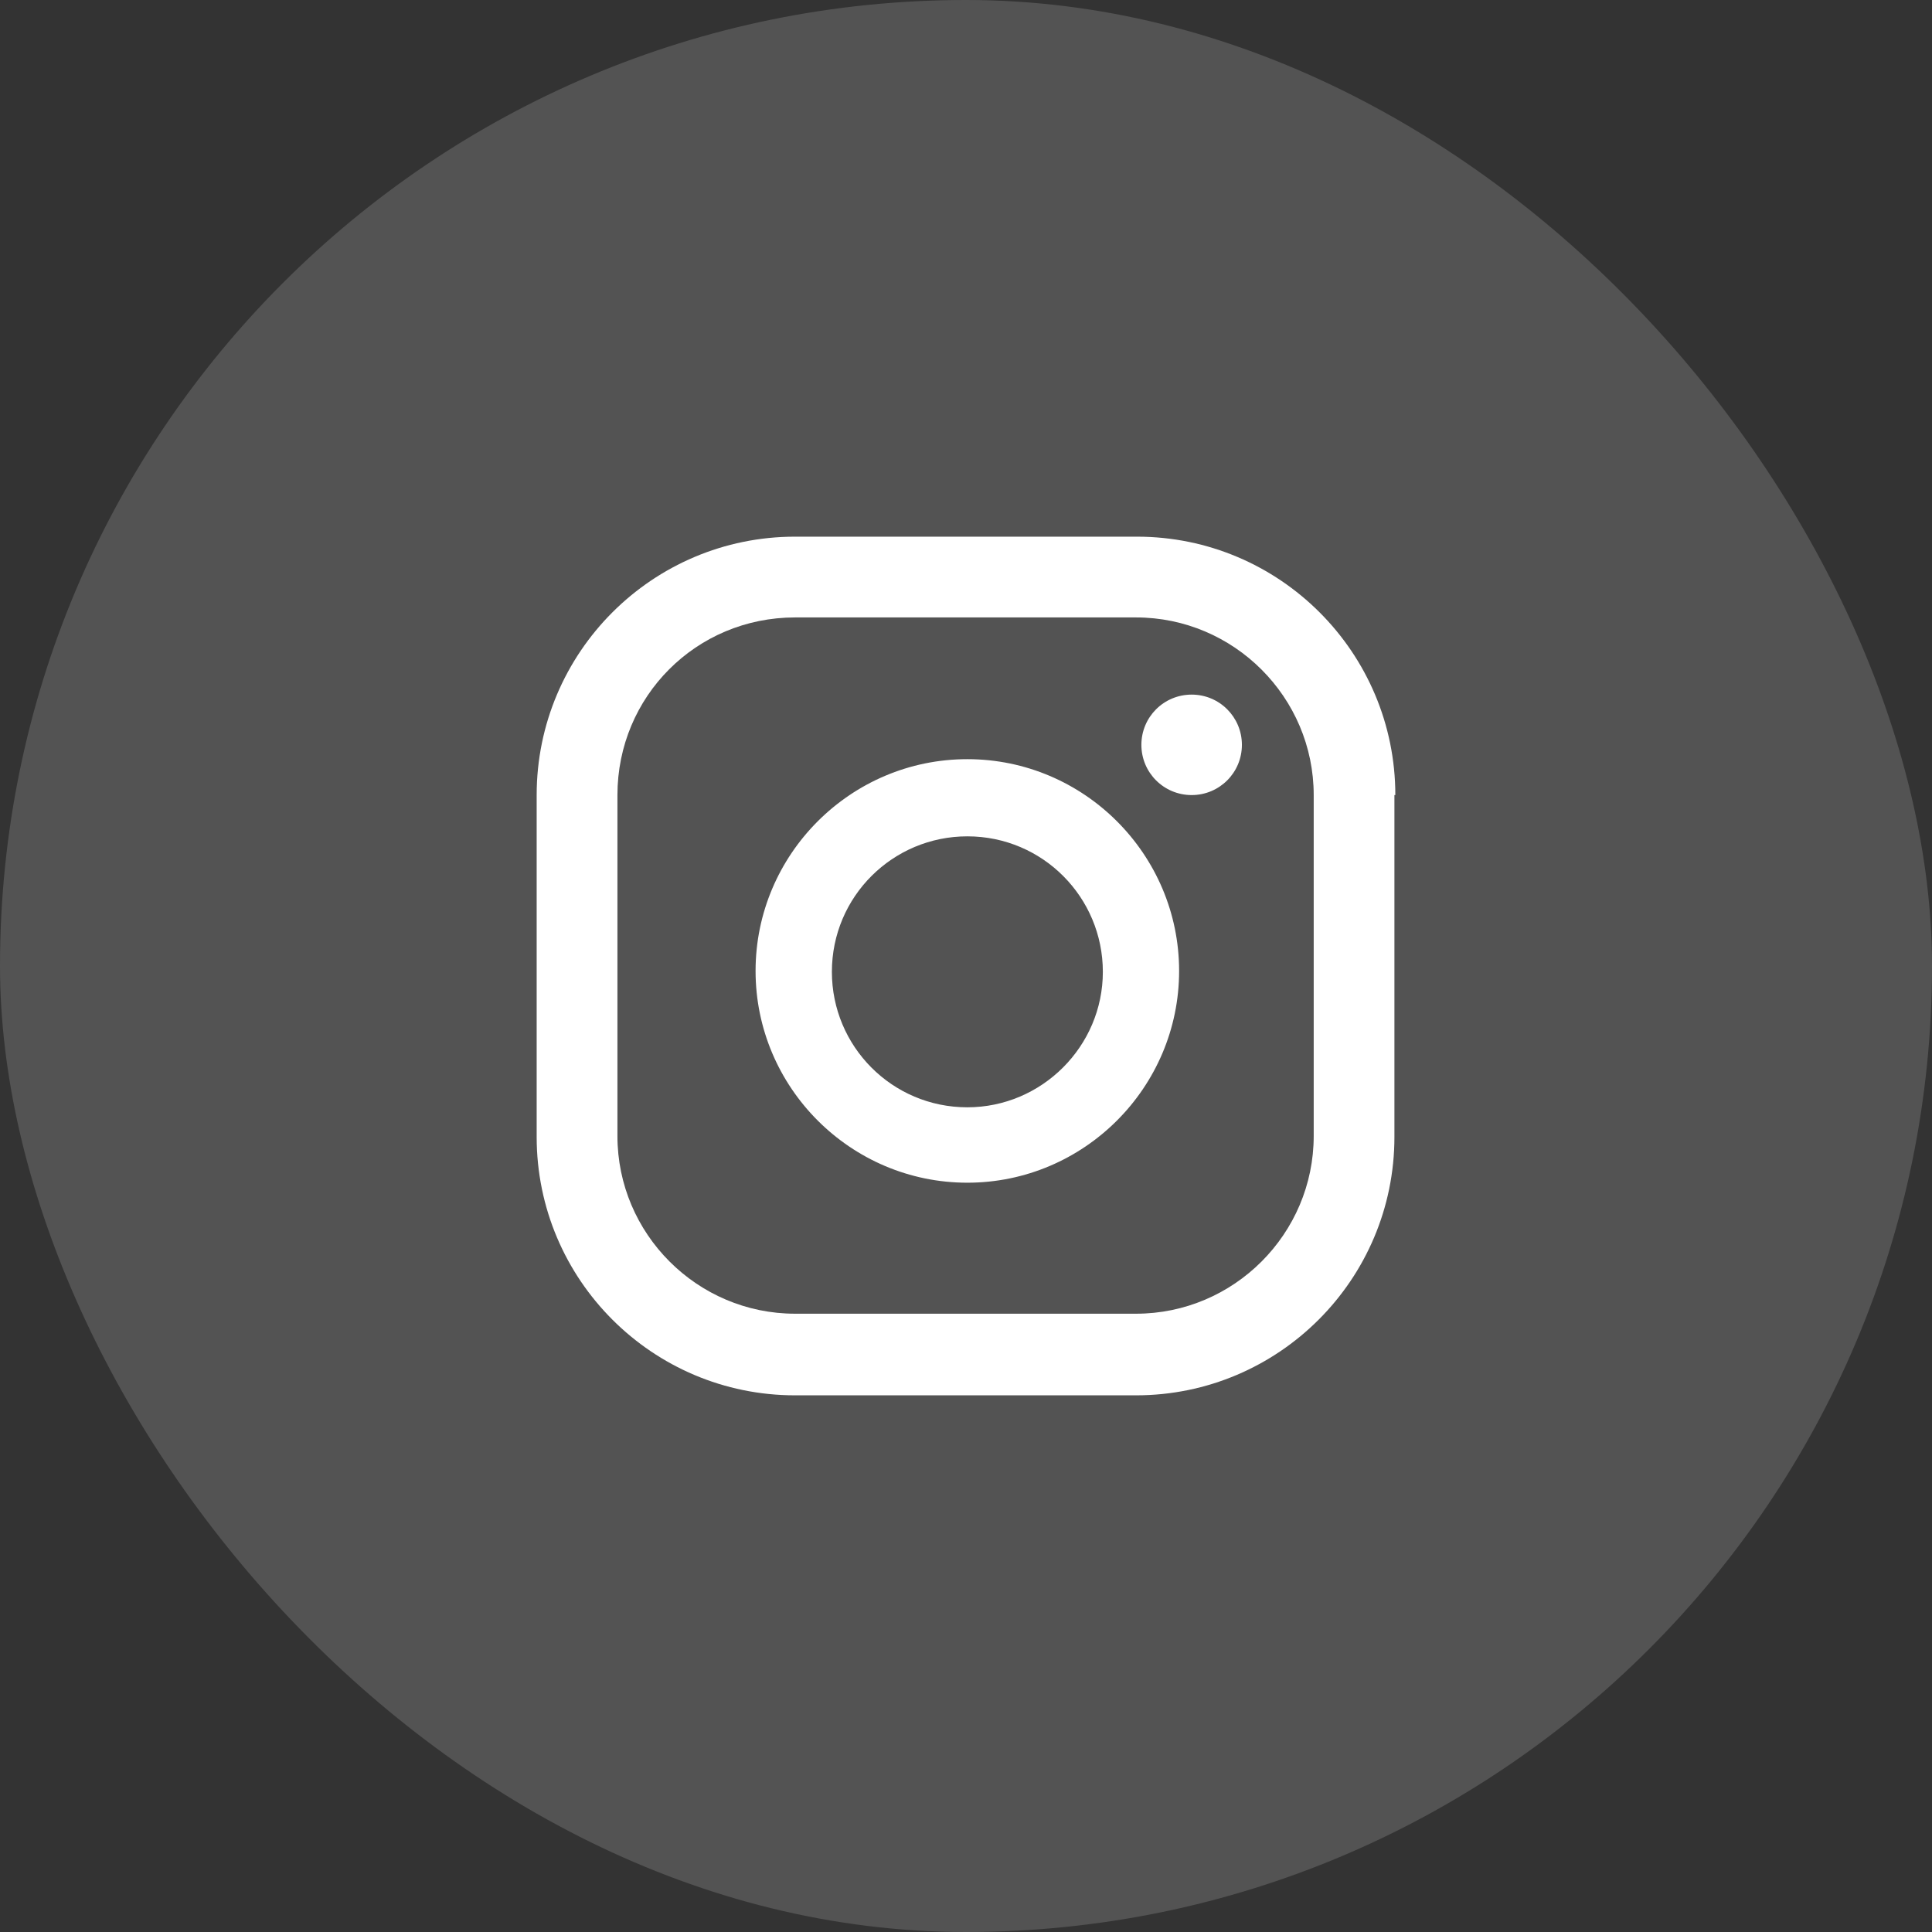 <svg width="36" height="36" viewBox="0 0 36 36" fill="none" xmlns="http://www.w3.org/2000/svg">
<rect x="0" y="0" width="36" height="36" fill="#333333" stroke="none"/>
<rect width="36" height="36" rx="18" fill="white" fill-opacity="0.16"/>
<path d="M22.205 12.943C21.686 12.943 21.268 13.361 21.268 13.879C21.268 14.397 21.686 14.815 22.205 14.815C22.723 14.815 23.141 14.397 23.141 13.879C23.141 13.361 22.723 12.943 22.205 12.943ZM18.025 14.146C15.852 14.146 14.079 15.918 14.079 18.092C14.079 20.265 15.852 22.038 18.025 22.038C20.198 22.038 21.971 20.265 21.971 18.092C21.971 15.918 20.198 14.146 18.025 14.146ZM18.025 20.633C16.621 20.633 15.501 19.496 15.501 18.109C15.501 16.704 16.637 15.584 18.025 15.584C19.43 15.584 20.55 16.721 20.55 18.109C20.55 19.496 19.413 20.633 18.025 20.633ZM26 14.815C26 12.157 23.843 10 21.185 10H14.815C12.157 10 10 12.157 10 14.815V21.185C10 23.843 12.157 26 14.815 26H21.168C23.826 26 25.983 23.843 25.983 21.185V14.815H26ZM24.479 21.168C24.479 22.991 22.991 24.479 21.168 24.479H14.815C12.993 24.479 11.505 22.991 11.505 21.168V14.815C11.505 12.976 12.976 11.505 14.815 11.505H21.168C22.991 11.505 24.479 12.993 24.479 14.815V21.168Z" fill="white"/>
</svg>
